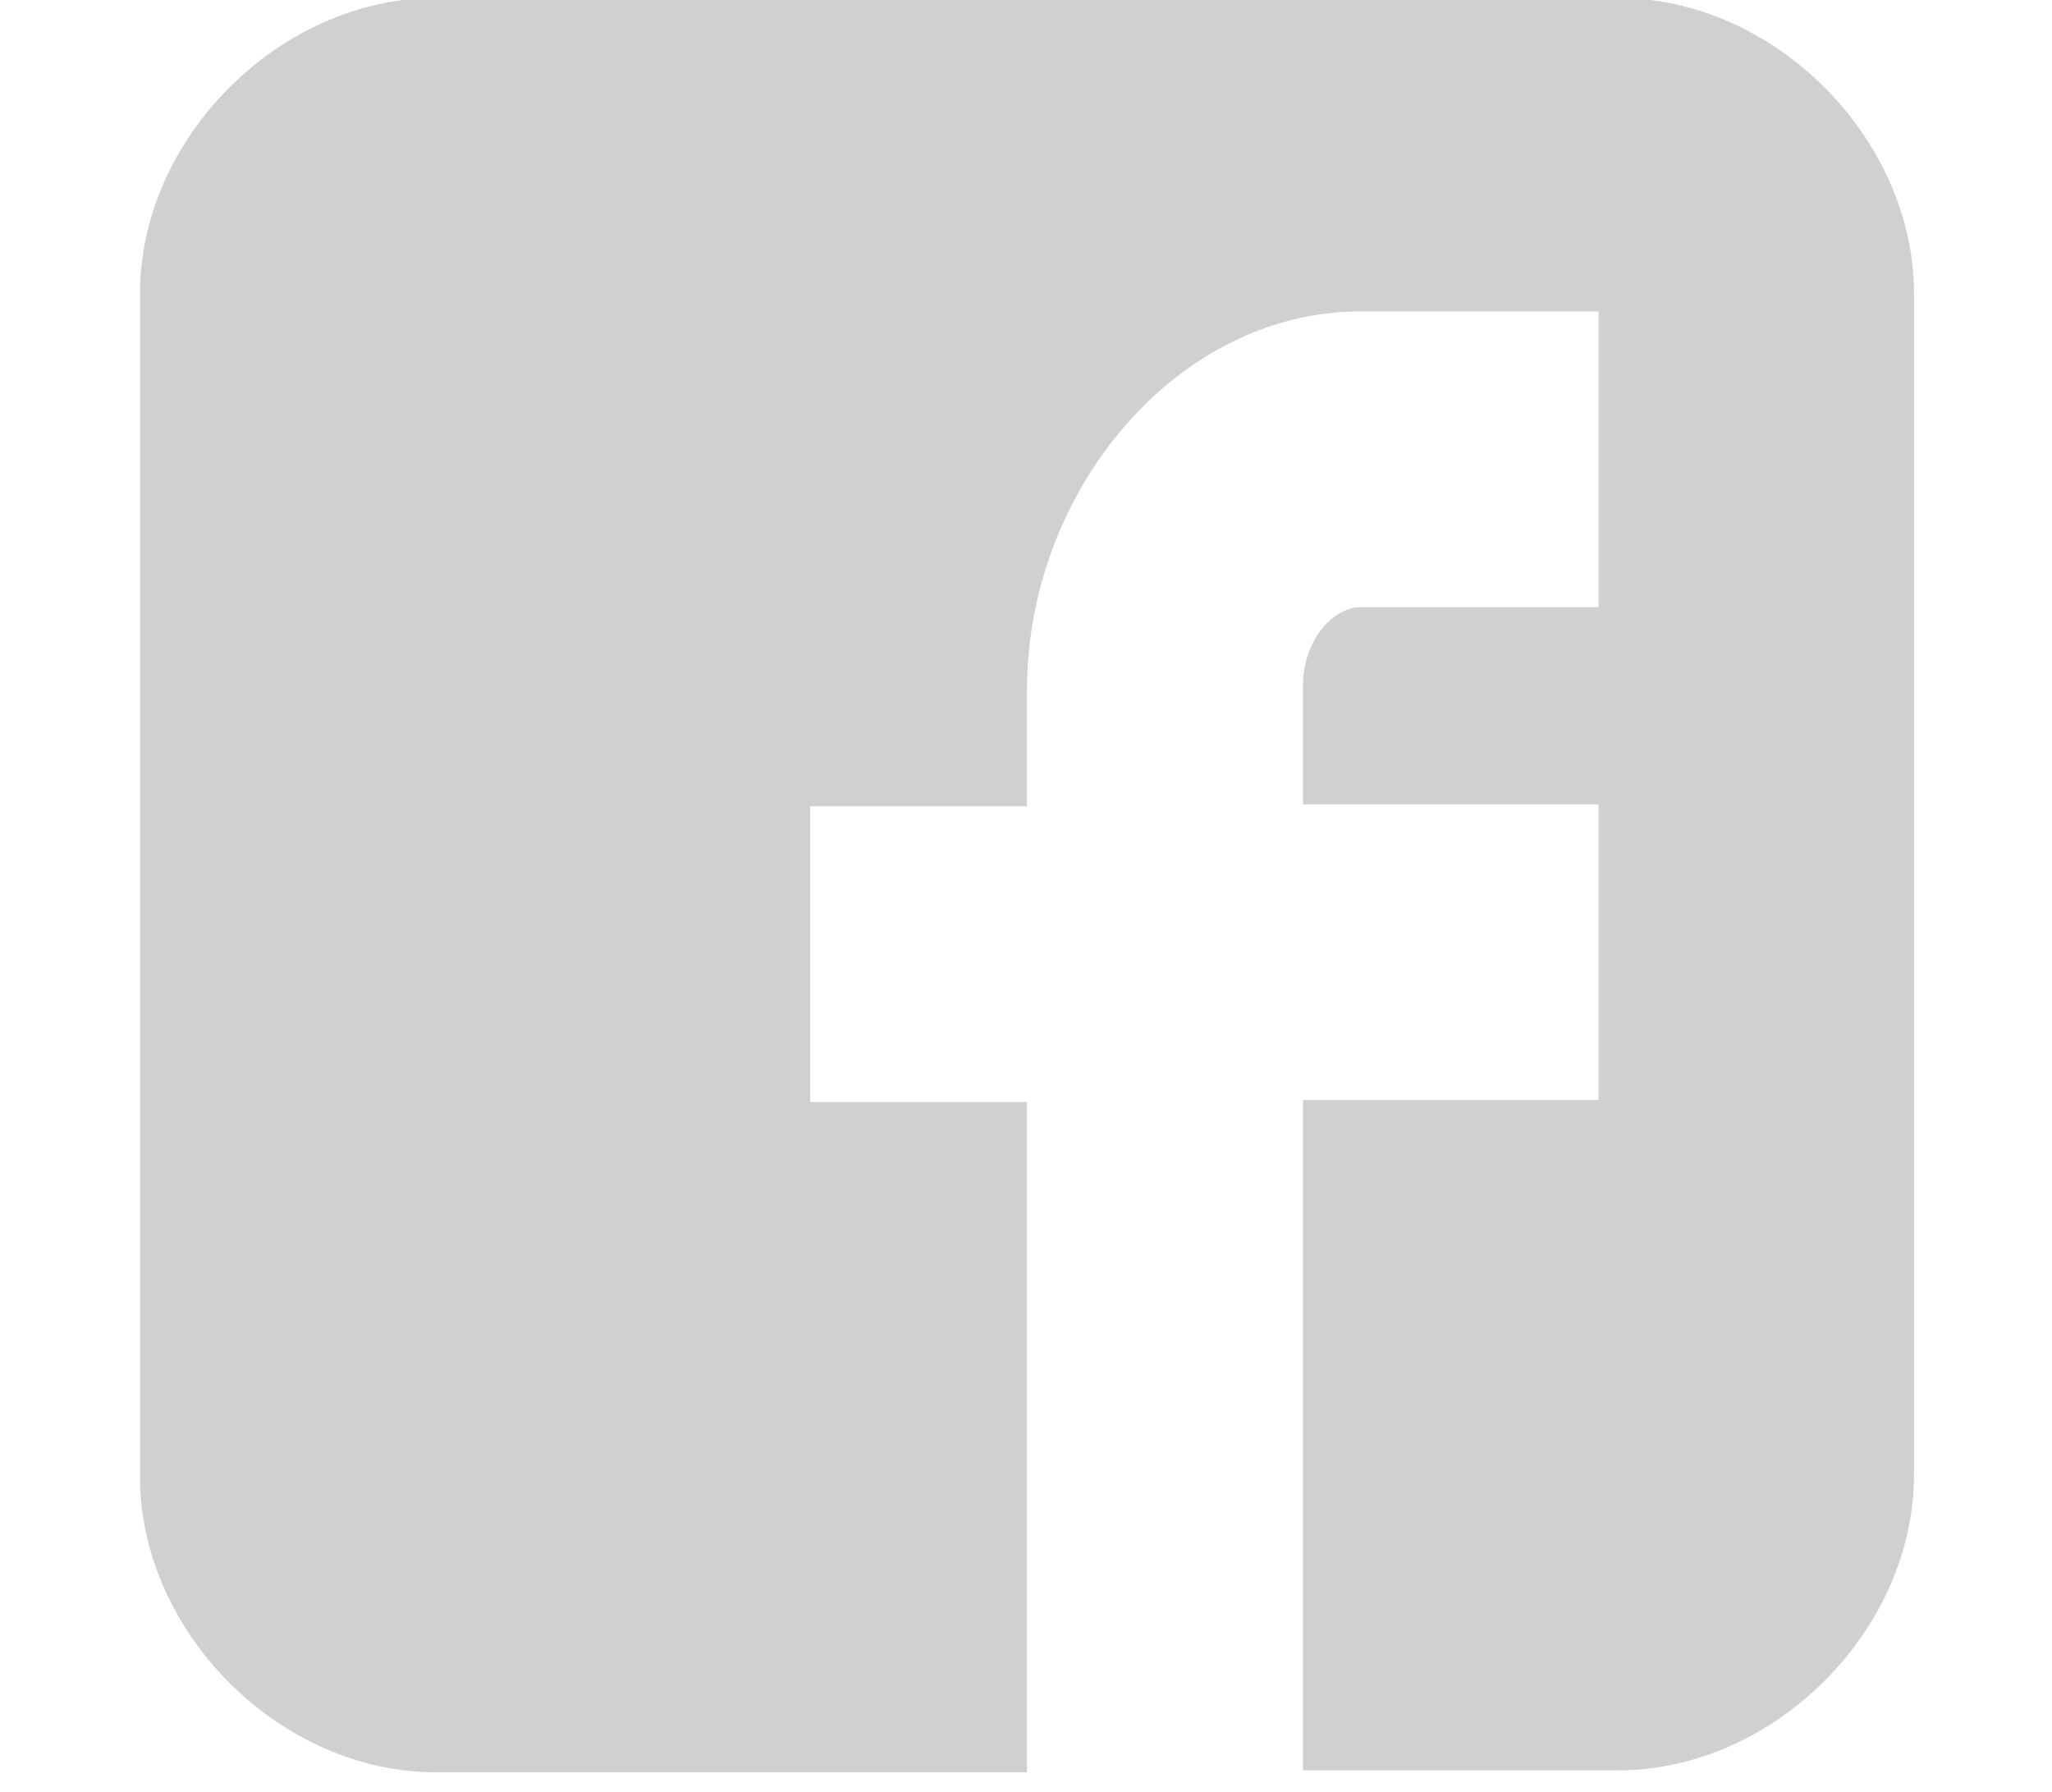<?xml version="1.0" encoding="utf-8"?>
<!-- Generator: Adobe Illustrator 17.1.0, SVG Export Plug-In . SVG Version: 6.00 Build 0)  -->
<!DOCTYPE svg PUBLIC "-//W3C//DTD SVG 1.1//EN" "http://www.w3.org/Graphics/SVG/1.1/DTD/svg11.dtd">
<svg version="1.1" id="Layer_1" xmlns="http://www.w3.org/2000/svg" xmlns:xlink="http://www.w3.org/1999/xlink" x="0px" y="0px"
	 viewBox="0 0 104.1 90.9" enable-background="new 0 0 104.1 90.9" xml:space="preserve">
<path id="Facebook__x28_alt_x29__1_" fill="#D0D0D0" d="M97.1,14.9c0-7.9-7.1-15-15-15h-60c-7.9,0-15,7.1-15,15v60
	c0,7.9,7.1,15,15,15h30v-34h-11v-15h11V35c0-10.1,7.6-19.2,16.9-19.2h12.1v15H69c-1.3,0-2.9,1.6-2.9,4v6h15v15h-15v34h16
	c7.9,0,15-7.1,15-15V14.9z"/>
</svg>
